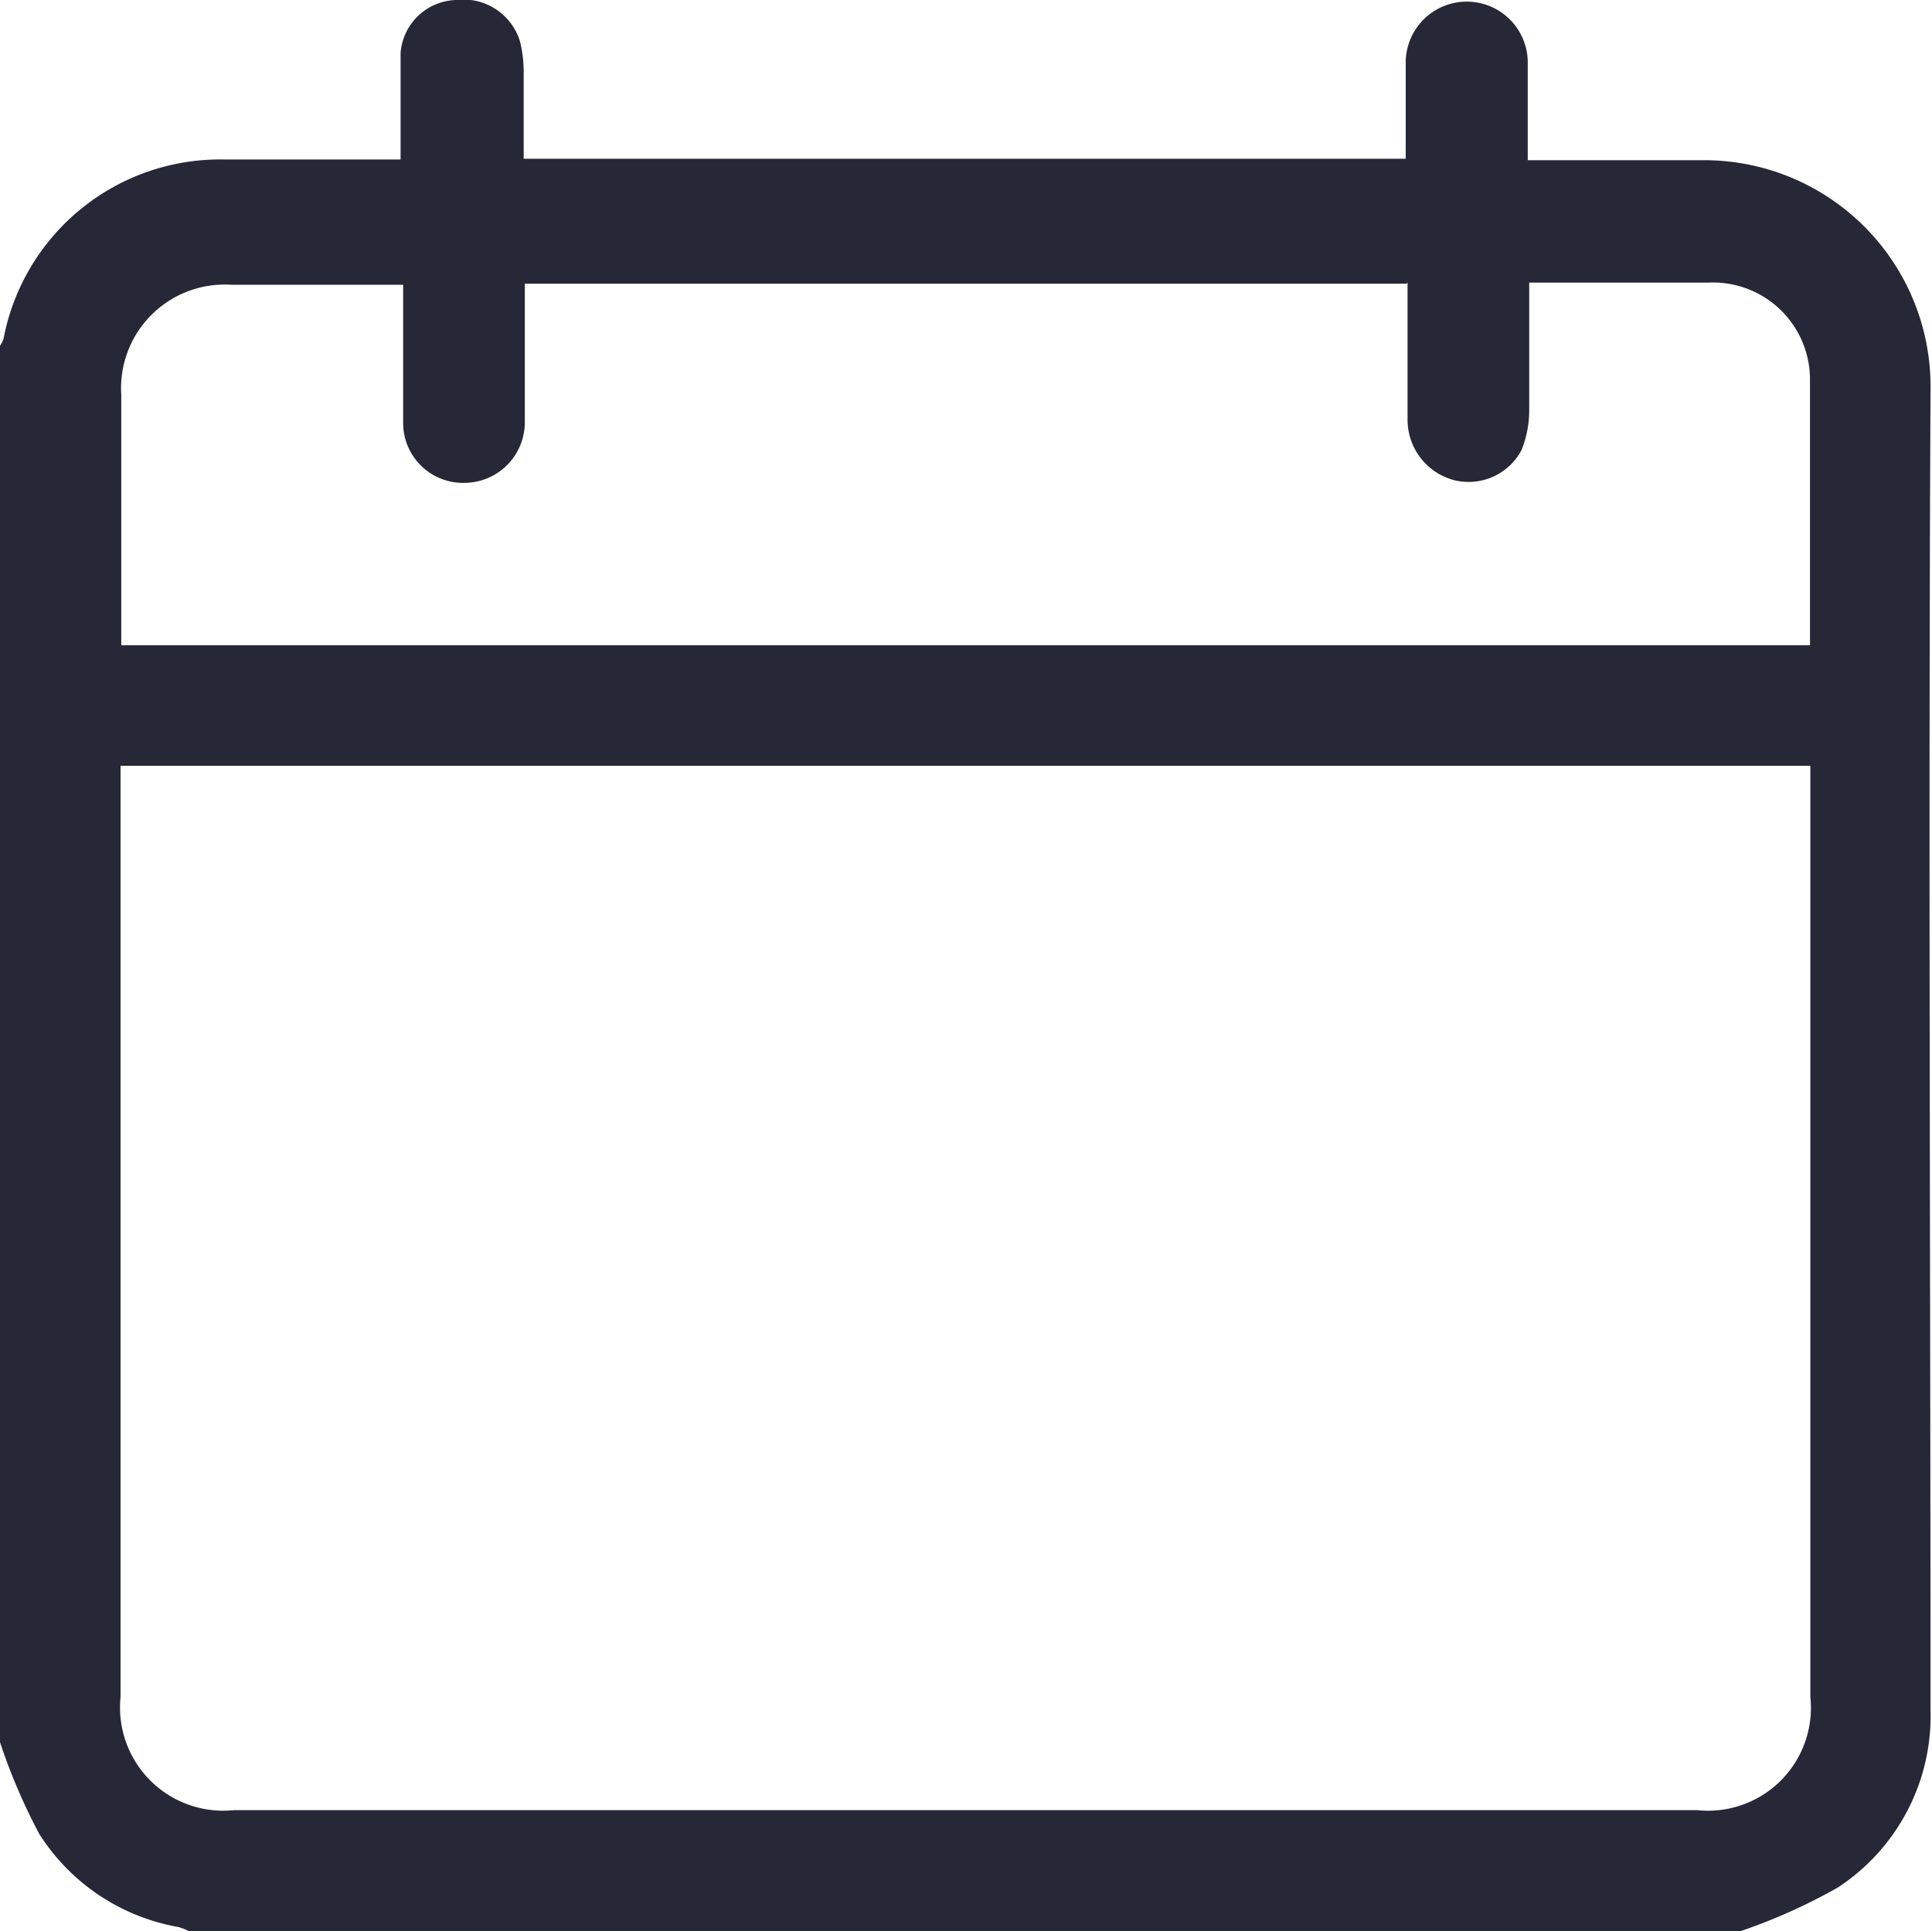 <?xml version="1.0" encoding="UTF-8"?>
<svg xmlns="http://www.w3.org/2000/svg" viewBox="0 0 52.57 52.55">
  <defs>
    <style>.cls-1{fill:#262737;}</style>
  </defs>
  <title>calendario</title>
  <g id="Layer_2" data-name="Layer 2">
    <g id="Layer_1-2" data-name="Layer 1">
      <path class="cls-1" d="M47.41,52.55H5.13a1.36,1.36,0,0,0-.28-.11,5.64,5.64,0,0,1-3.78-2.53A15.94,15.94,0,0,1,0,47.41v-38a.67.67,0,0,0,.1-.21,6,6,0,0,1,6-4.86c1.4,0,2.8,0,4.2,0h.6V3.64c0-.74,0-1.47,0-2.2A1.56,1.56,0,0,1,12.41,0a1.61,1.61,0,0,1,1.74,1.13,3.49,3.49,0,0,1,.1.86c0,.77,0,1.55,0,2.33h24c0-.92,0-1.79,0-2.66a1.66,1.66,0,1,1,3.32.09c0,.85,0,1.7,0,2.61h.61c1.37,0,2.74,0,4.11,0a6.16,6.16,0,0,1,6.24,6.26c-.06,12,0,23.94,0,35.91A5.58,5.58,0,0,1,50,51.37a15.61,15.61,0,0,1-2.63,1.18M3.28,20.84V46.18a2.81,2.81,0,0,0,3.09,3.08H46.18a2.8,2.8,0,0,0,3.08-3.08V20.84Zm35-13.12h-24v.59c0,1,0,2.09,0,3.13a1.65,1.65,0,0,1-1.62,1.7,1.63,1.63,0,0,1-1.69-1.63c0-.77,0-1.54,0-2.31V7.75l-.16,0c-1.5,0-3,0-4.51,0a2.82,2.82,0,0,0-3,3c0,2.11,0,4.21,0,6.31,0,.17,0,.33,0,.5H49.25c0-2.43,0-4.82,0-7.21A2.64,2.64,0,0,0,46.5,7.69c-1.49,0-3,0-4.47,0-.13,0-.25,0-.42,0,0,1.18,0,2.33,0,3.47a2.9,2.9,0,0,1-.21,1.09,1.63,1.63,0,0,1-1.82.82,1.7,1.7,0,0,1-1.28-1.66c0-1.23,0-2.46,0-3.73"></path>
    </g>
  </g>
</svg>
